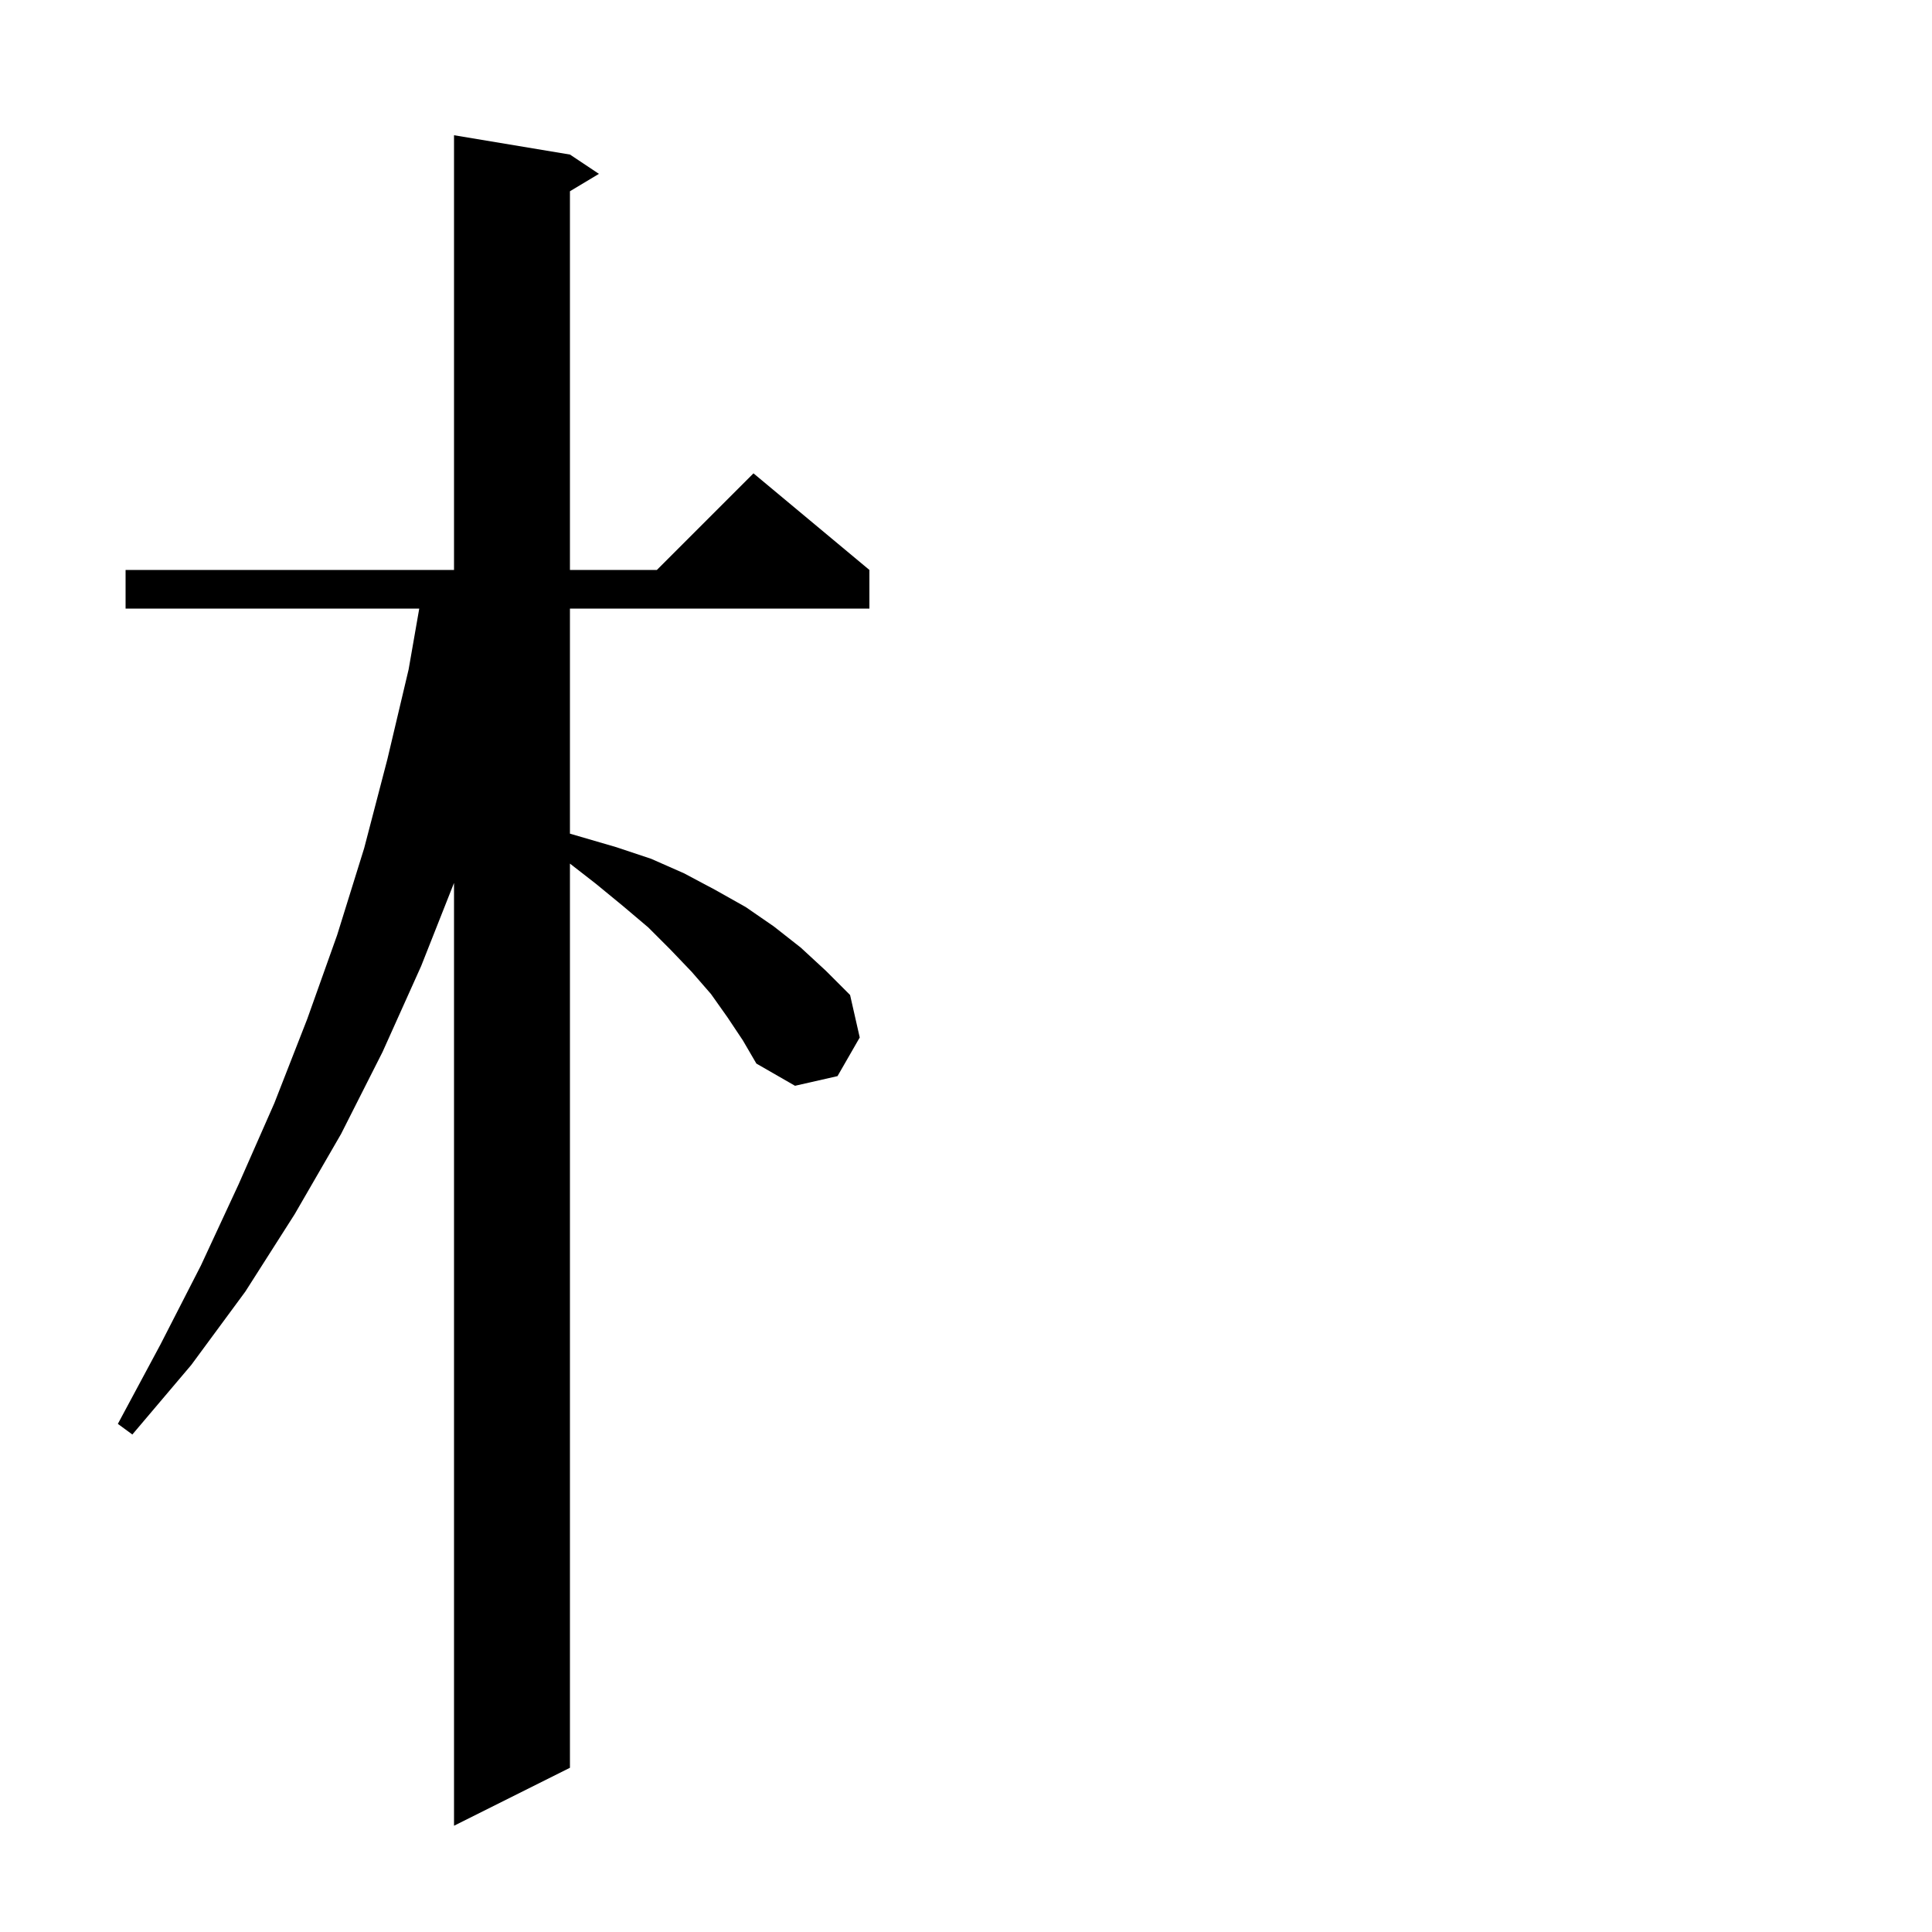 <?xml version="1.0" encoding="utf-8"?>
<!-- Generator: Adobe Illustrator 25.2.1, SVG Export Plug-In . SVG Version: 6.00 Build 0)  -->
<svg version="1.0" id="レイヤー_1" xmlns="http://www.w3.org/2000/svg" xmlns:xlink="http://www.w3.org/1999/xlink" x="0px"
	 y="0px" viewBox="0 0 200 200" style="enable-background:new 0 0 200 200;" xml:space="preserve">
<g>
	<path d="M75.3,105.3l-1.7-2.4l-2-2.3l-2.2-2.3L67.1,96l-2.6-2.2l-2.8-2.3L59,89.4V183l-12,6V91.4l-3.4,8.6l-4,8.9l-4.3,8.5
		l-4.8,8.3l-5.1,8l-5.6,7.6l-6.1,7.2l-1.5-1.1l4.4-8.2l4.2-8.2l3.9-8.4l3.7-8.4l3.4-8.7l3.1-8.7l2.8-9l2.4-9.2l2.2-9.3l1.1-6.3H13
		v-4h34V14l12,2l3,2l-3,1.8V59h9l10-10l12,10v4H59v23.3l4.8,1.4l3.6,1.2l3.4,1.5l3.2,1.7l3.2,1.8l2.9,2l2.8,2.2l2.6,2.4L88,103
		l1,4.4l-2.3,4l-4.4,1l-4-2.3l-1.4-2.4L75.3,105.3z"/>
</g>
</svg>

